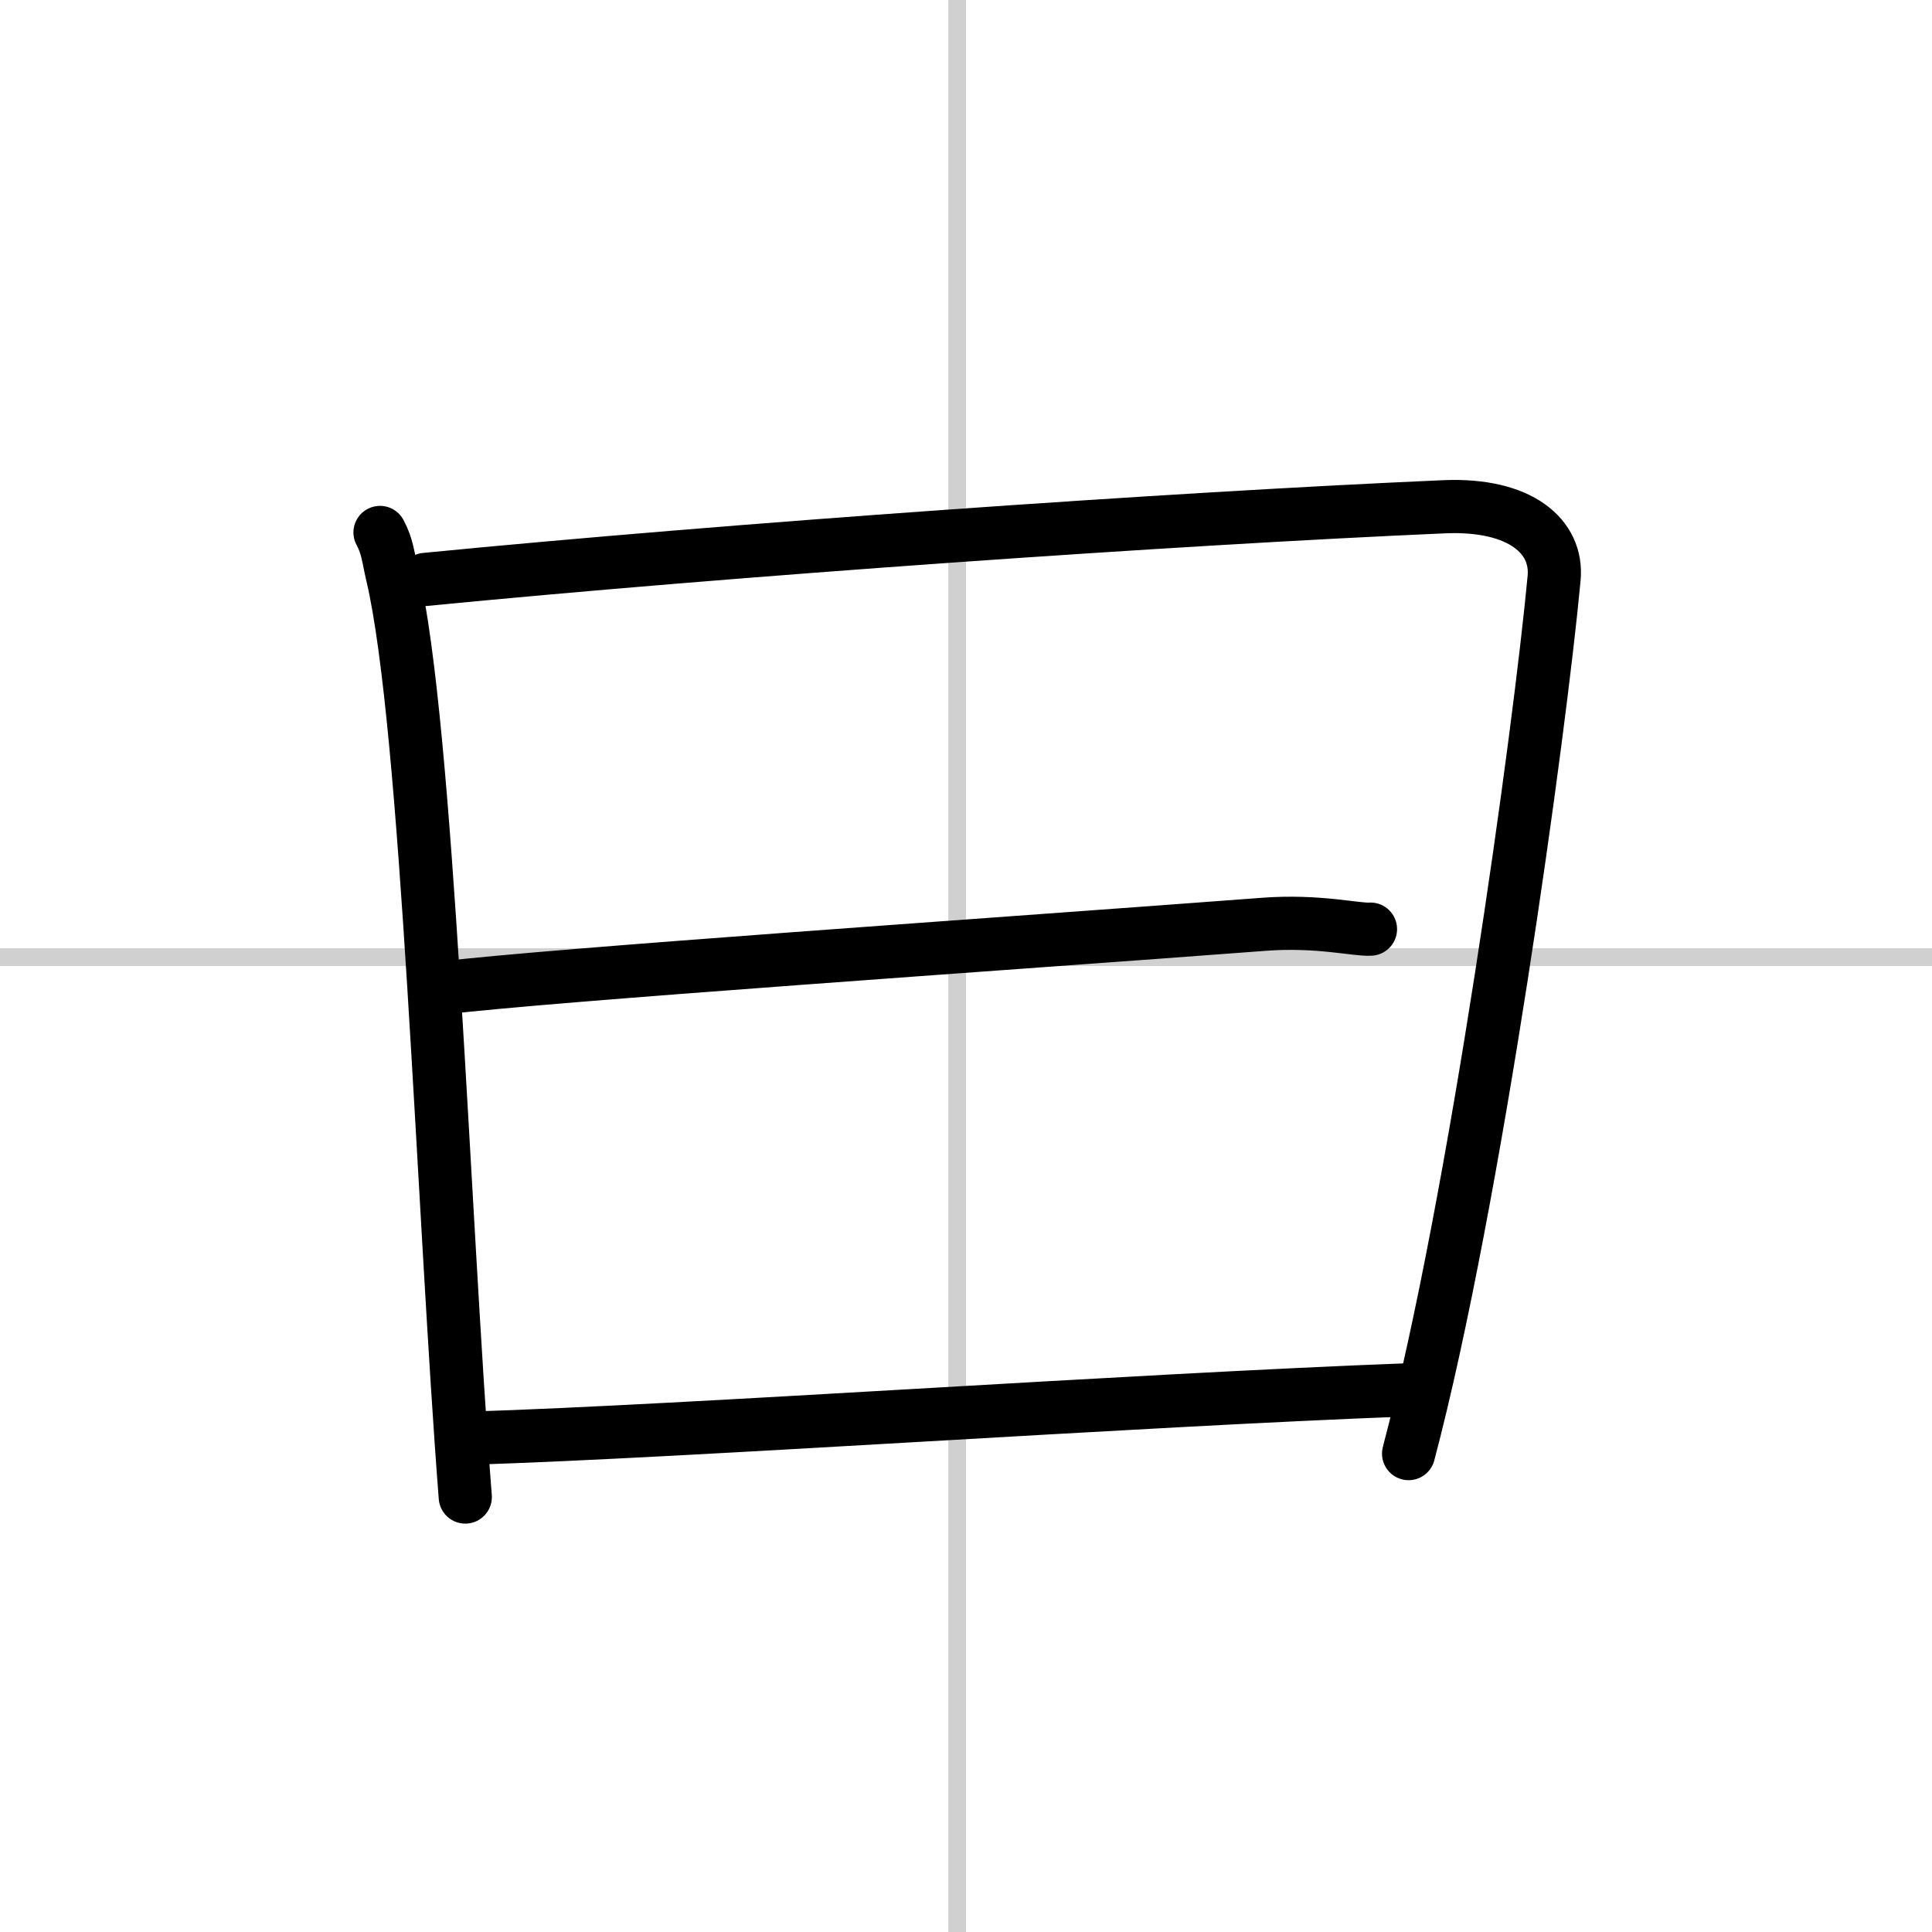 <svg width="400" height="400" viewBox="0 0 109 109" xmlns="http://www.w3.org/2000/svg"><rect x="0" y="0" width="109" height="109" fill="#808080" stroke="none"/><g fill="none" stroke="#000" stroke-linecap="round" stroke-linejoin="round" stroke-width="3"><rect width="100%" height="100%" fill="#fff" stroke="#fff"/><line x1="54" x2="54" y2="109" stroke="#d0d0d0" stroke-width="1"/><line x2="109" y1="54" y2="54" stroke="#d0d0d0" stroke-width="1"/><path d="m21.44 30.04c0.44 0.82 0.45 1.39 0.7 2.43 2 8.53 2.87 36.08 4.11 51.99"/><path d="m24 32.69c17.25-1.69 42.25-3.44 57.49-4.1 4.29-0.18 6.41 1.68 6.19 4.03-0.8 8.6-4.44 35.13-8.21 49.39"/><path d="m24.89 55.75c6.11-0.75 31.86-2.5 46.38-3.6 3.09-0.24 5.27 0.33 6.05 0.27"/><path d="M26.54,81.14C39,80.75,63.75,79,79.48,78.41"/></g></svg>
